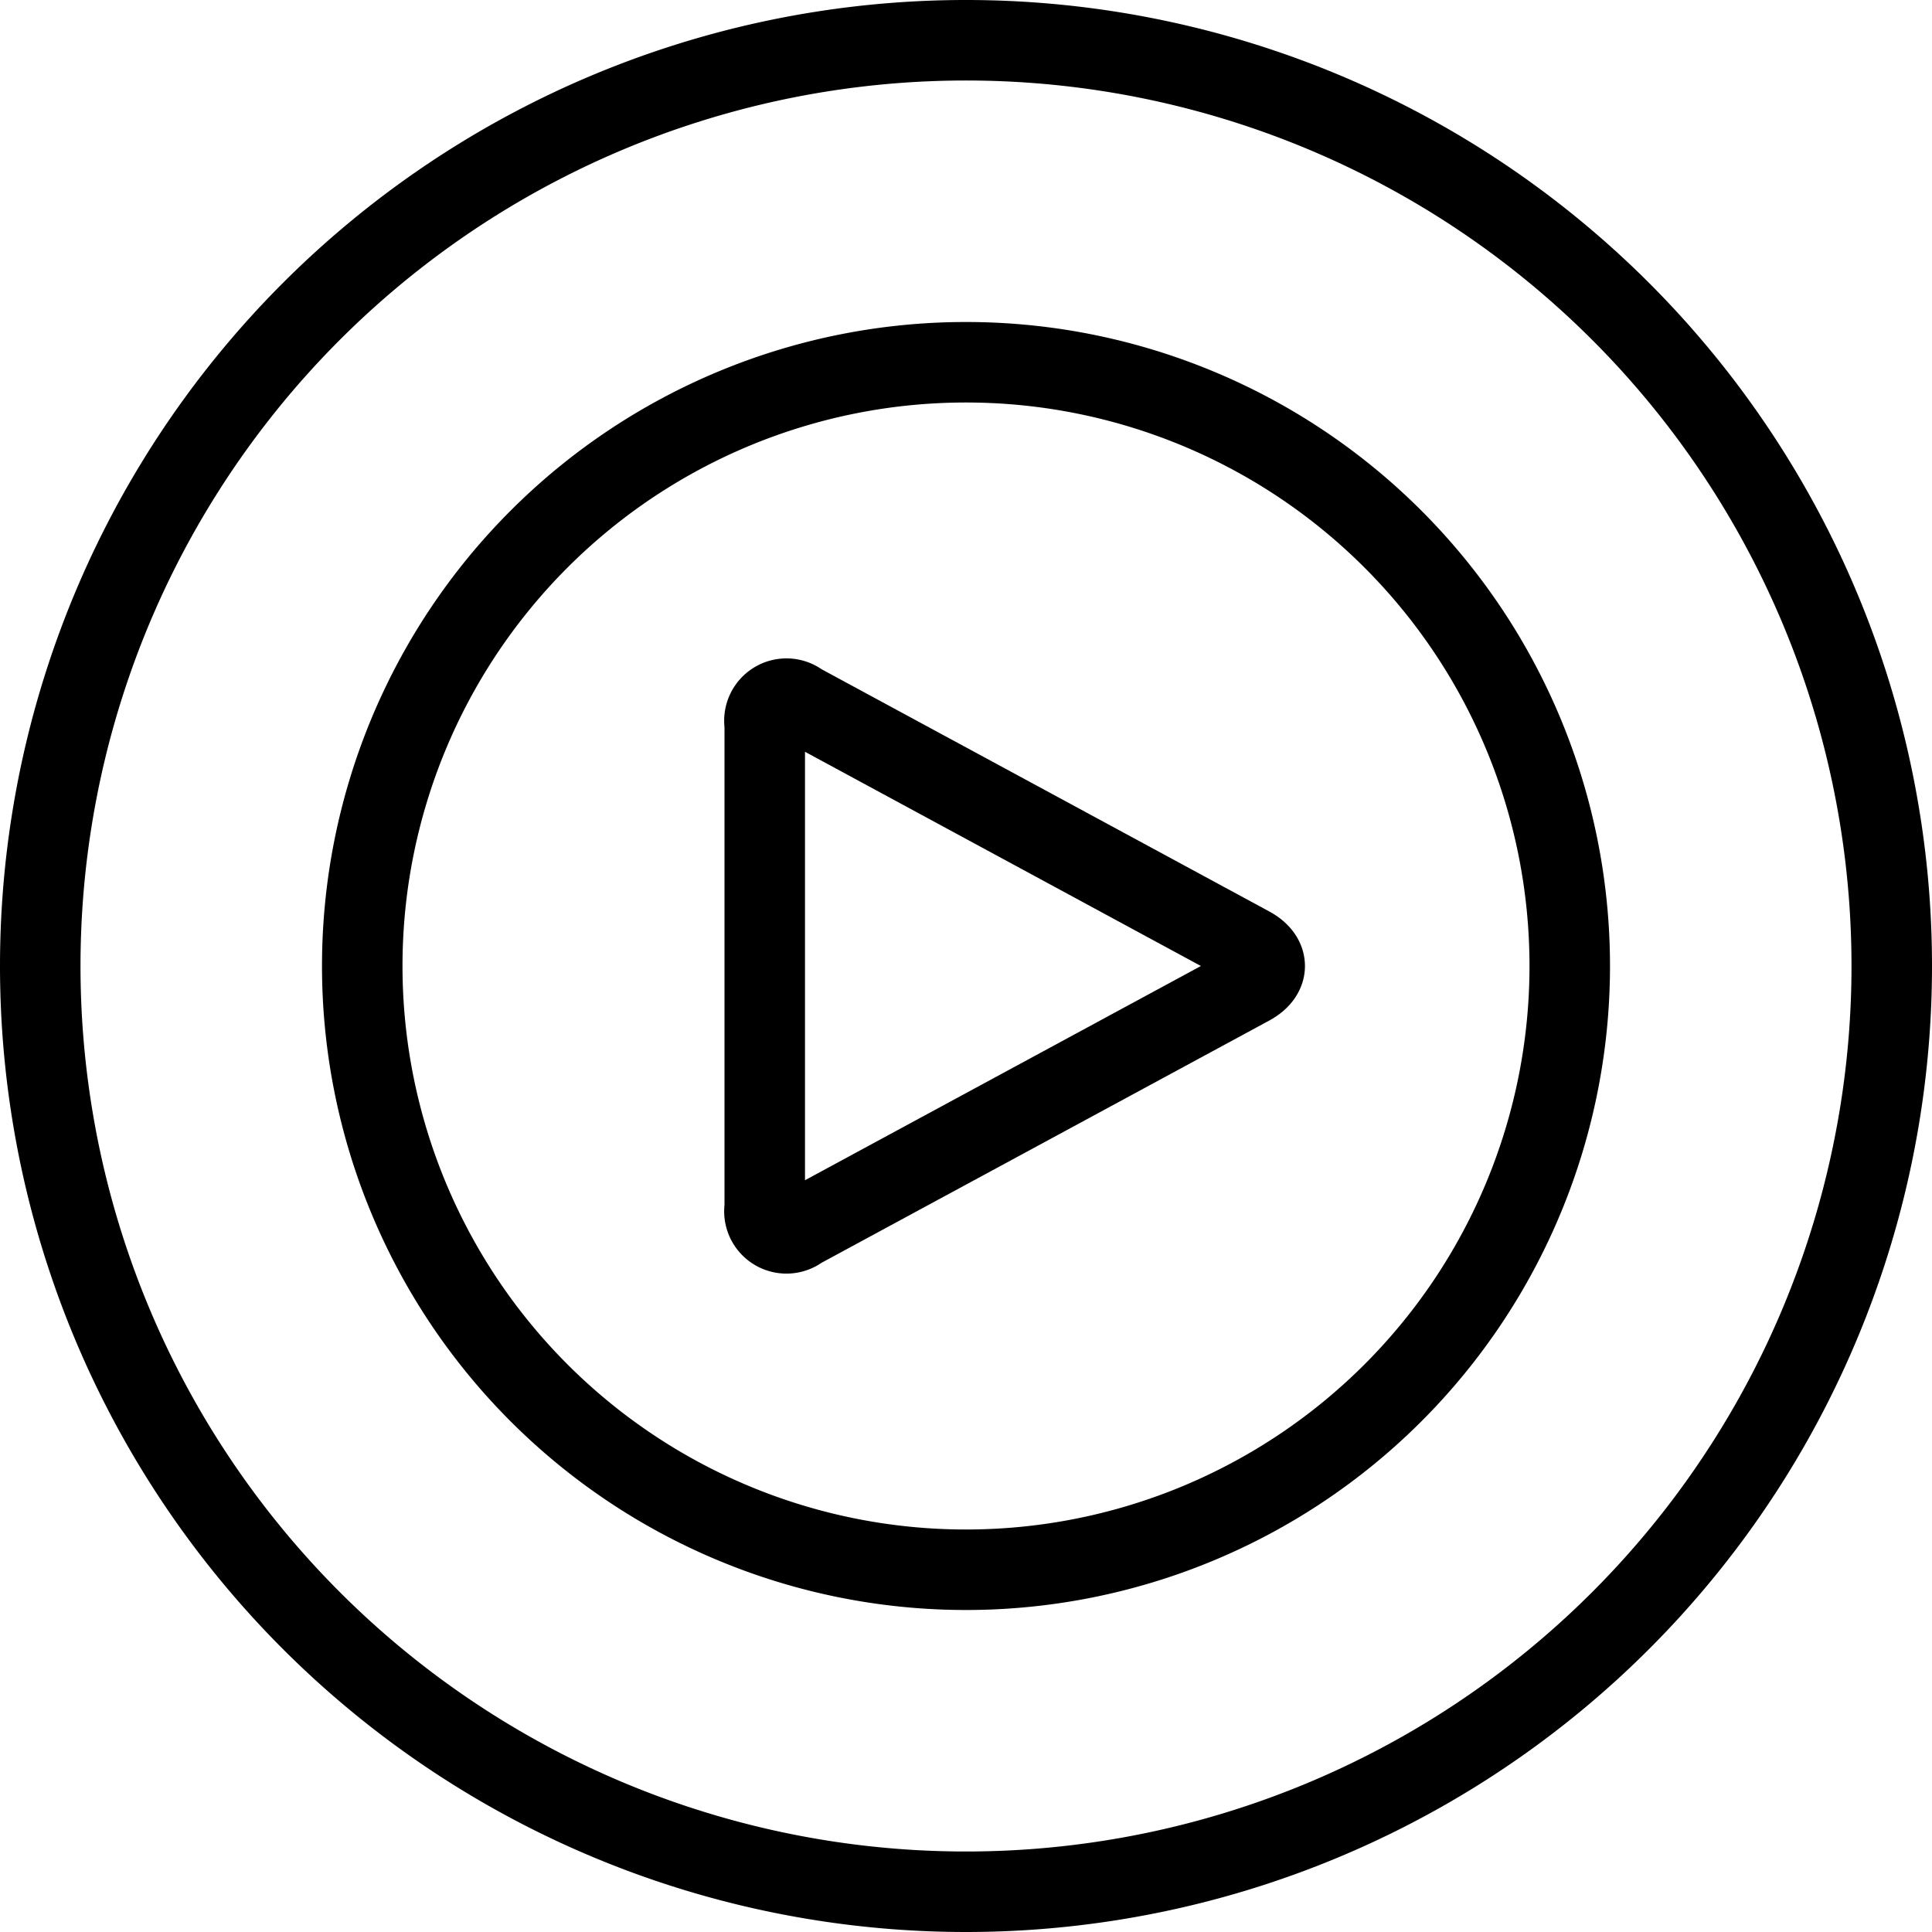 <svg viewBox="0 0 24 24" xmlns="http://www.w3.org/2000/svg"><g transform="matrix(1,0,0,1,0,0)"><path d="M0.500 12.000 A11.500 11.500 0 1 0 23.500 12.000 A11.500 11.500 0 1 0 0.500 12.000 Z" fill="none" stroke="#000000" stroke-linecap="round" stroke-linejoin="round"></path><path d="M4.500 12.000 A7.500 7.500 0 1 0 19.500 12.000 A7.500 7.500 0 1 0 4.500 12.000 Z" fill="none" stroke="#000000" stroke-linecap="round" stroke-linejoin="round"></path><path d="M9.94,8.738A.274.274,0,0,0,9.5,9v6a.274.274,0,0,0,.44.262l5.589-3.024c.242-.131.242-.345,0-.476Z" fill="none" stroke="#000000" stroke-linecap="round" stroke-linejoin="round"></path></g></svg>